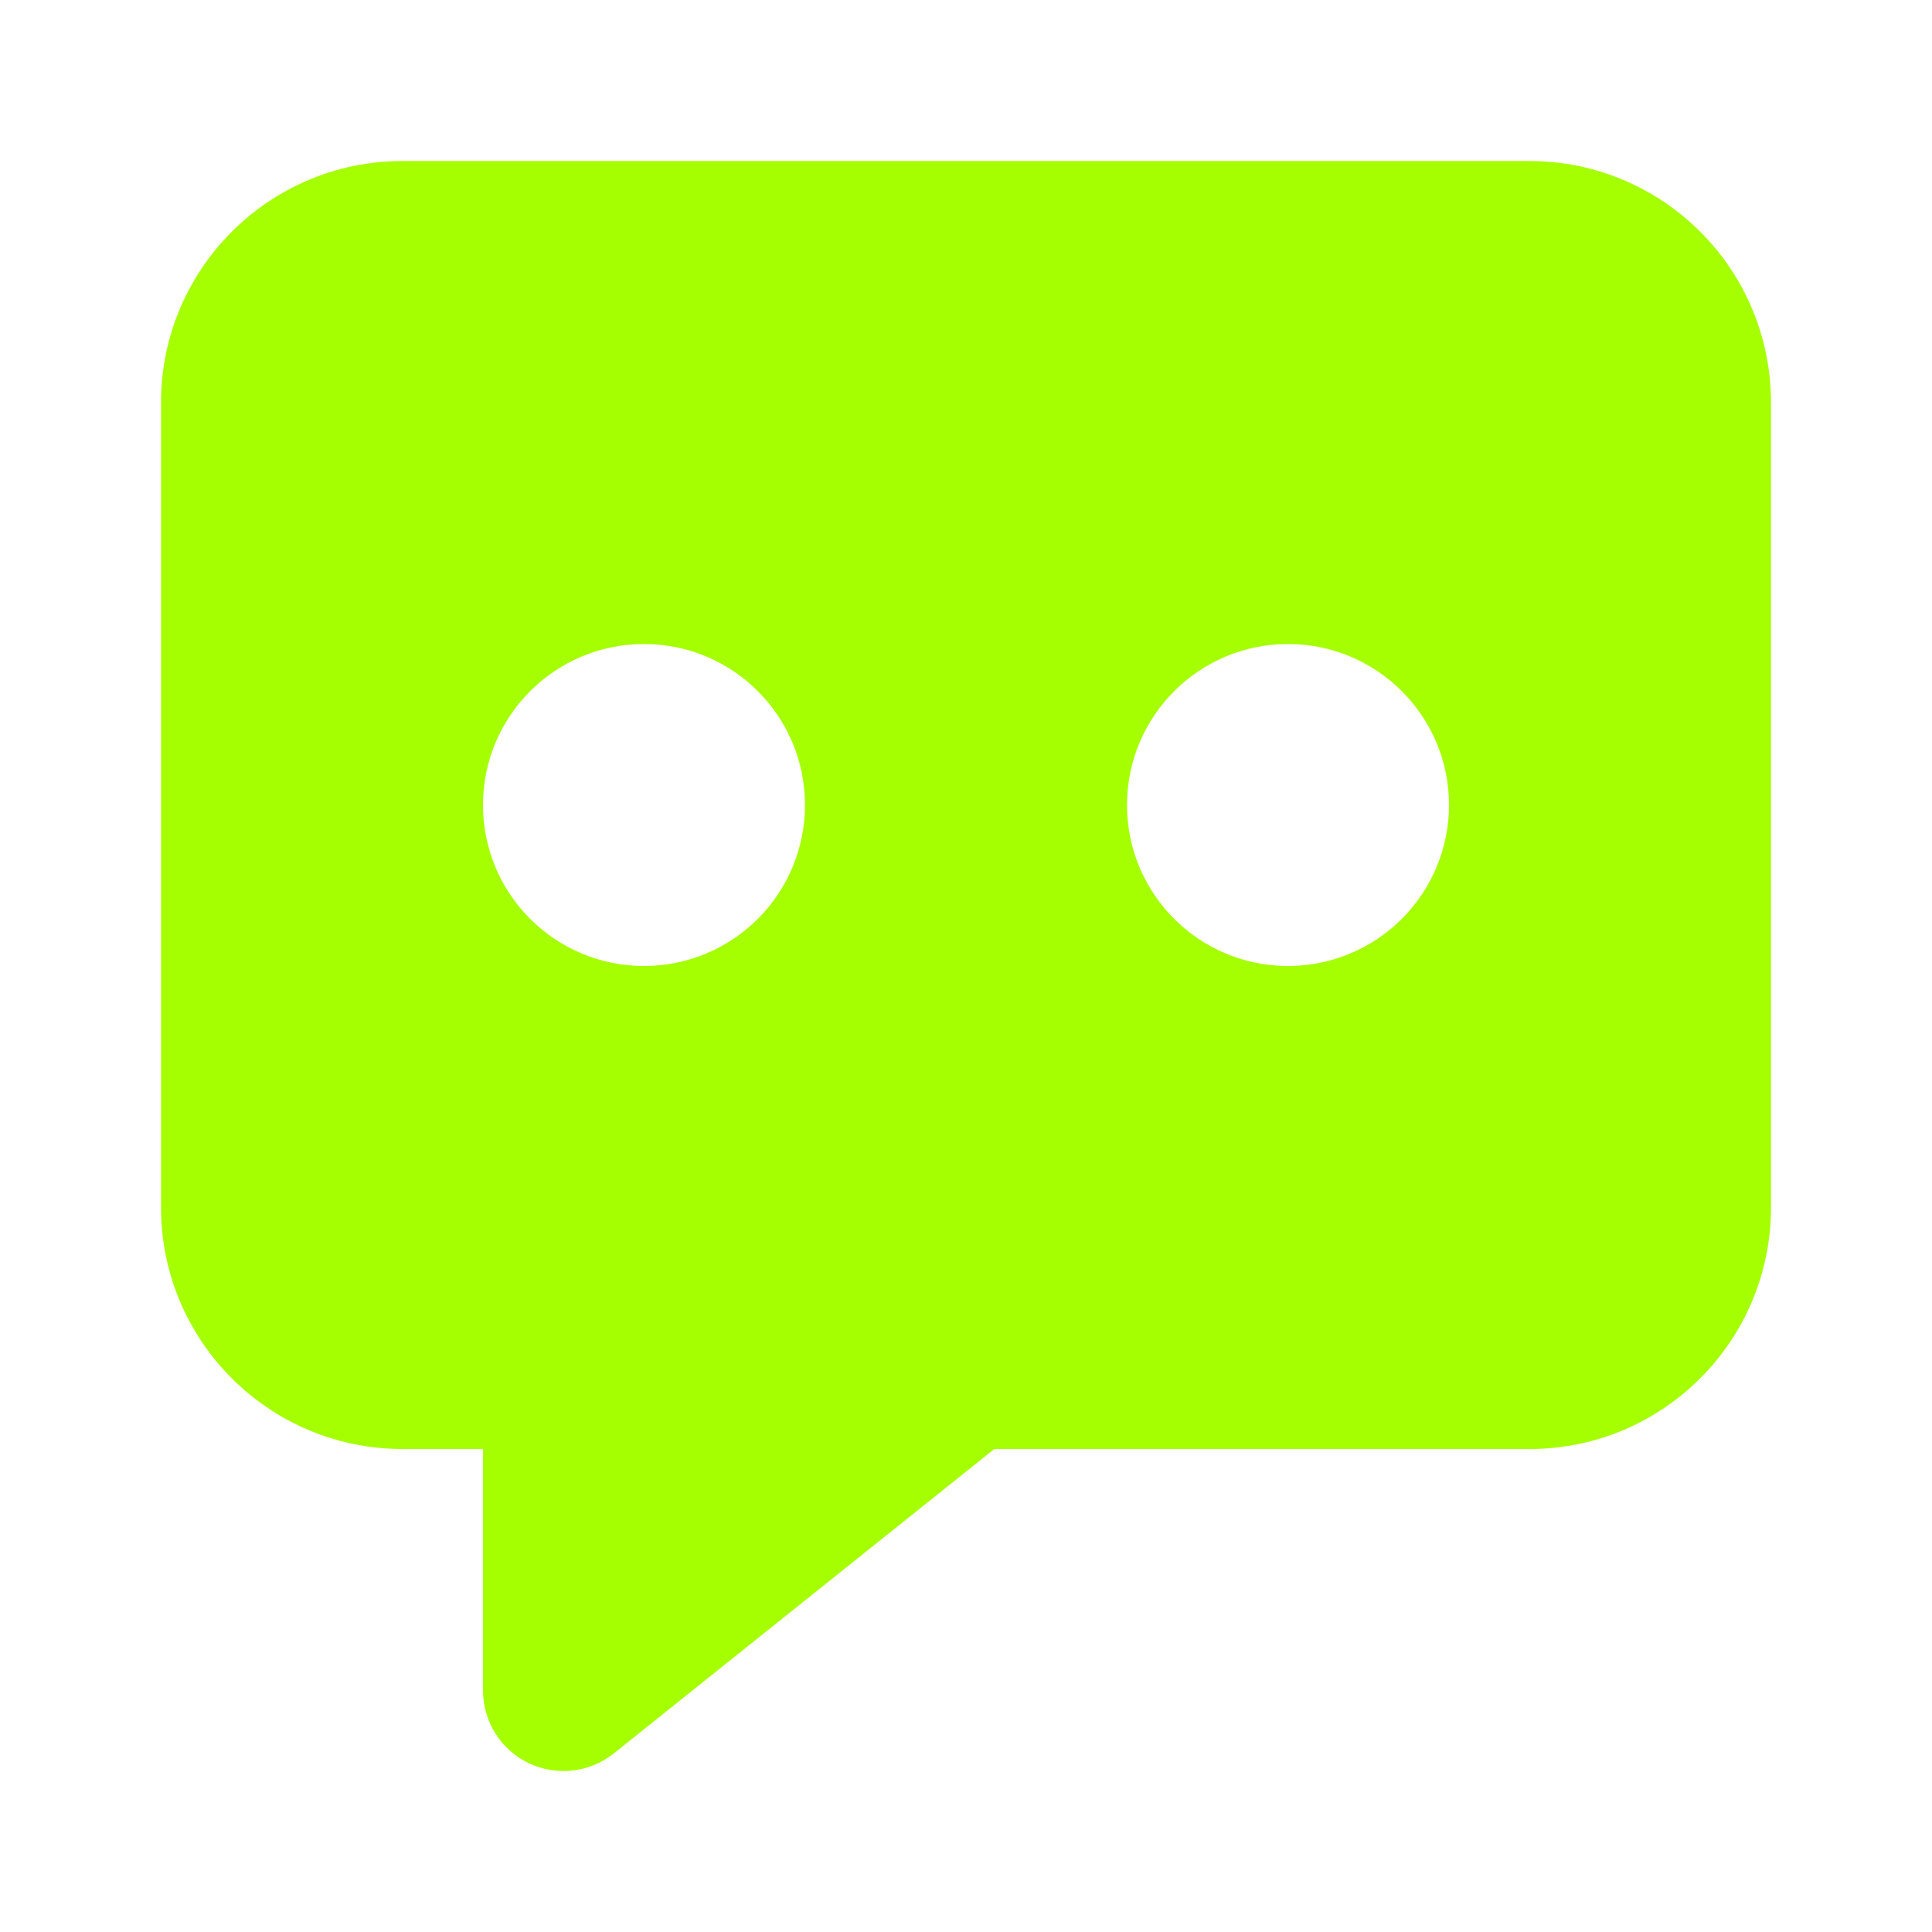 <svg width="32" height="32" viewBox="0 0 32 32" fill="none" xmlns="http://www.w3.org/2000/svg">
<path fill-rule="evenodd" clip-rule="evenodd" d="M25.333 2.667H6.667C4.458 2.667 2.667 4.458 2.667 6.667V20C2.667 22.209 4.458 24 6.667 24H8V28C8 28.513 8.293 28.98 8.755 29.203C8.936 29.288 9.133 29.333 9.333 29.333C9.636 29.334 9.929 29.231 10.165 29.043L16.469 24H25.333C27.543 24 29.333 22.209 29.333 20V6.667C29.333 4.458 27.543 2.667 25.333 2.667ZM10.667 16C9.194 16 8 14.806 8 13.333C8 11.861 9.194 10.667 10.667 10.667C12.139 10.667 13.333 11.861 13.333 13.333C13.333 14.041 13.053 14.719 12.552 15.219C12.052 15.719 11.374 16 10.667 16ZM21.333 16C19.861 16 18.667 14.806 18.667 13.333C18.667 11.861 19.861 10.667 21.333 10.667C22.806 10.667 24 11.861 24 13.333C24 14.041 23.719 14.719 23.219 15.219C22.719 15.719 22.041 16 21.333 16Z" fill="#A6FF00"/>
</svg>
